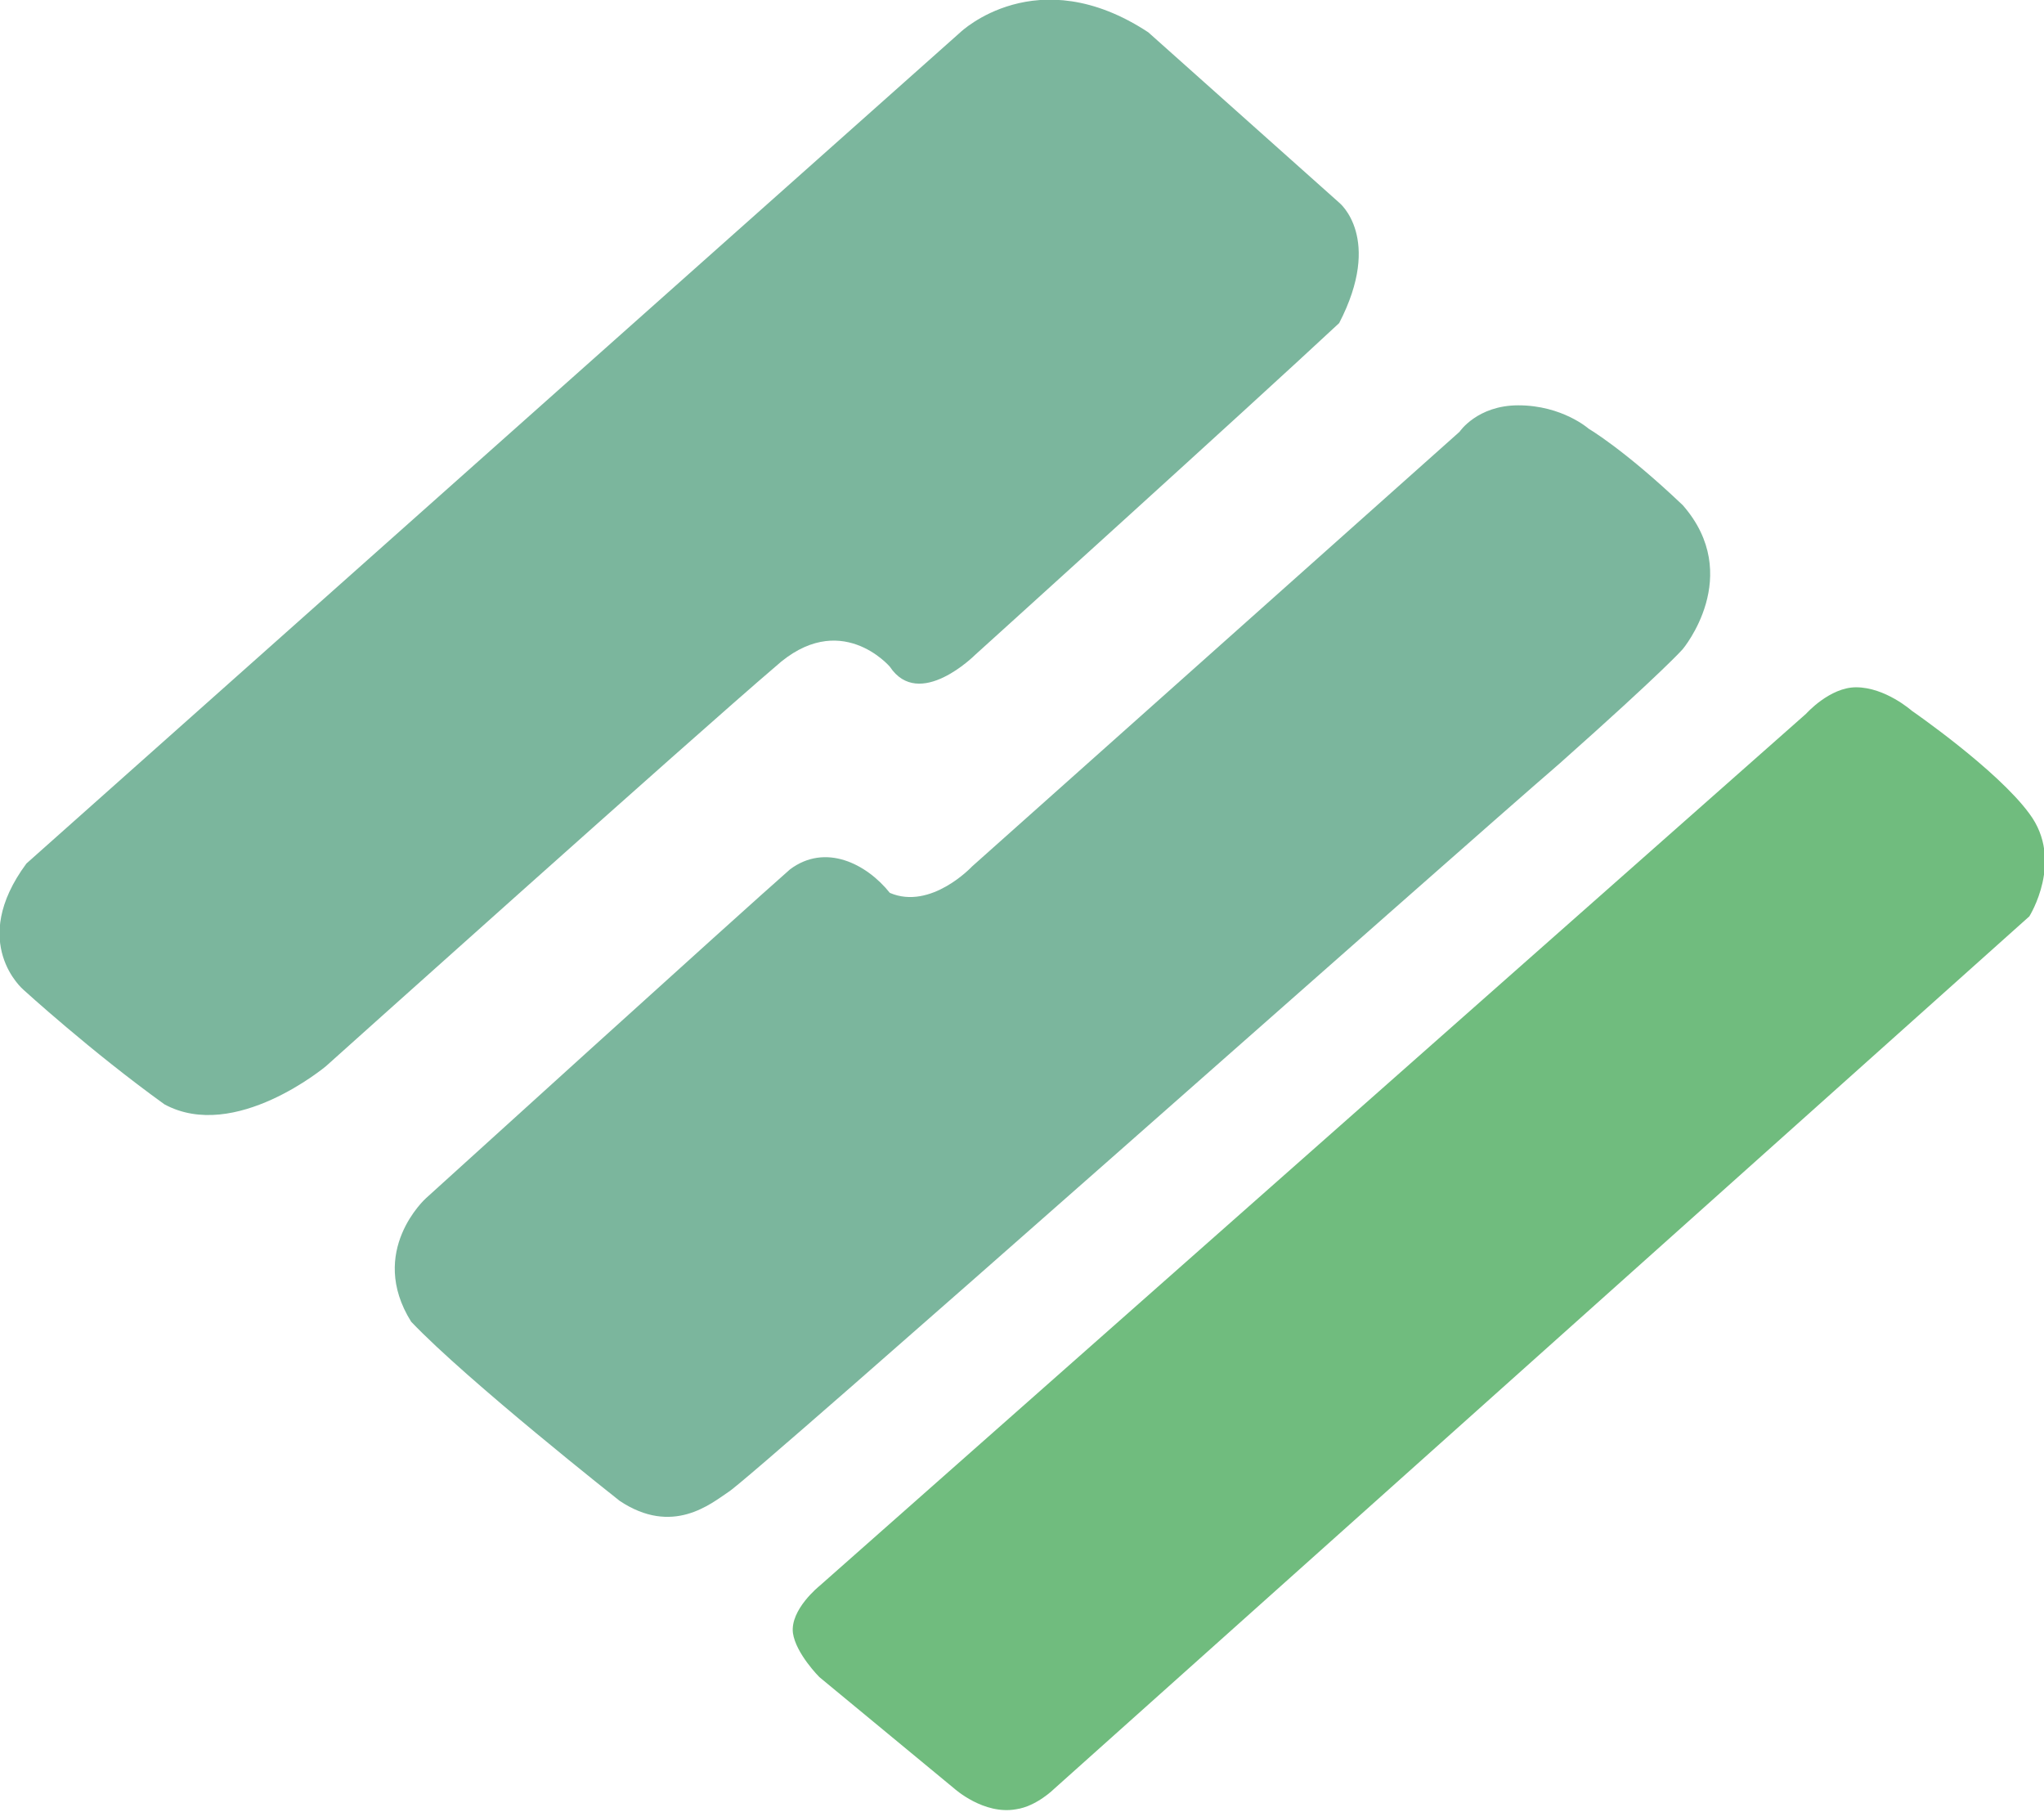 <?xml version="1.0" encoding="UTF-8"?> <!-- Generator: Adobe Illustrator 21.0.0, SVG Export Plug-In . SVG Version: 6.00 Build 0) --> <svg xmlns="http://www.w3.org/2000/svg" xmlns:xlink="http://www.w3.org/1999/xlink" id="Ebene_1" x="0px" y="0px" viewBox="0 0 69.6 61.7" xml:space="preserve"> <path fill="#7BB69D" d="M0.9,29.4L32.7,1.1c0,0,2.6-2.5,6.4,0l6.5,5.8c0,0,1.5,1.2,0,4.1c-3,2.8-12.4,11.3-12.4,11.3 s-1.9,1.9-2.9,0.4c0,0-1.7-2-3.9,0c-2.7,2.3-15.3,13.6-15.3,13.6s-3.1,2.6-5.5,1.3c-2.5-1.8-4.8-3.9-4.8-3.9S-1.1,32.1,0.9,29.4z"></path> <path fill="#7BB69D" d="M14.5,40.8c0,0-2,1.8-0.5,4.2c1.9,2,7.1,6.1,7.1,6.1c1.8,1.2,3.1,0.1,3.7-0.3c0.7-0.4,24.7-21.7,28.3-24.8 c3.6-3.2,4.2-3.9,4.2-3.9s2.1-2.5,0-4.9c-2-1.9-3.2-2.6-3.2-2.6s-0.9-0.8-2.4-0.8c-1.4,0-2,0.9-2,0.9L33.1,29.5c0,0-1.4,1.5-2.8,0.9 c-0.8-1-2.2-1.7-3.4-0.8C25.3,31,14.5,40.8,14.5,40.8z"></path> <path fill="#70BC7E" d="M27.9,54c0,0-1,0.8-0.9,1.6c0.1,0.7,0.9,1.5,0.9,1.5l4.6,3.8c0,0,1,0.9,2.1,0.7c0.7-0.1,1.3-0.7,1.3-0.7 l33.2-29.7c0,0,1.2-1.9,0-3.5c-1.1-1.5-4-3.5-4-3.5s-0.9-0.8-1.9-0.8c-0.9,0-1.7,0.9-1.7,0.9L27.9,54z"></path> </svg> 
